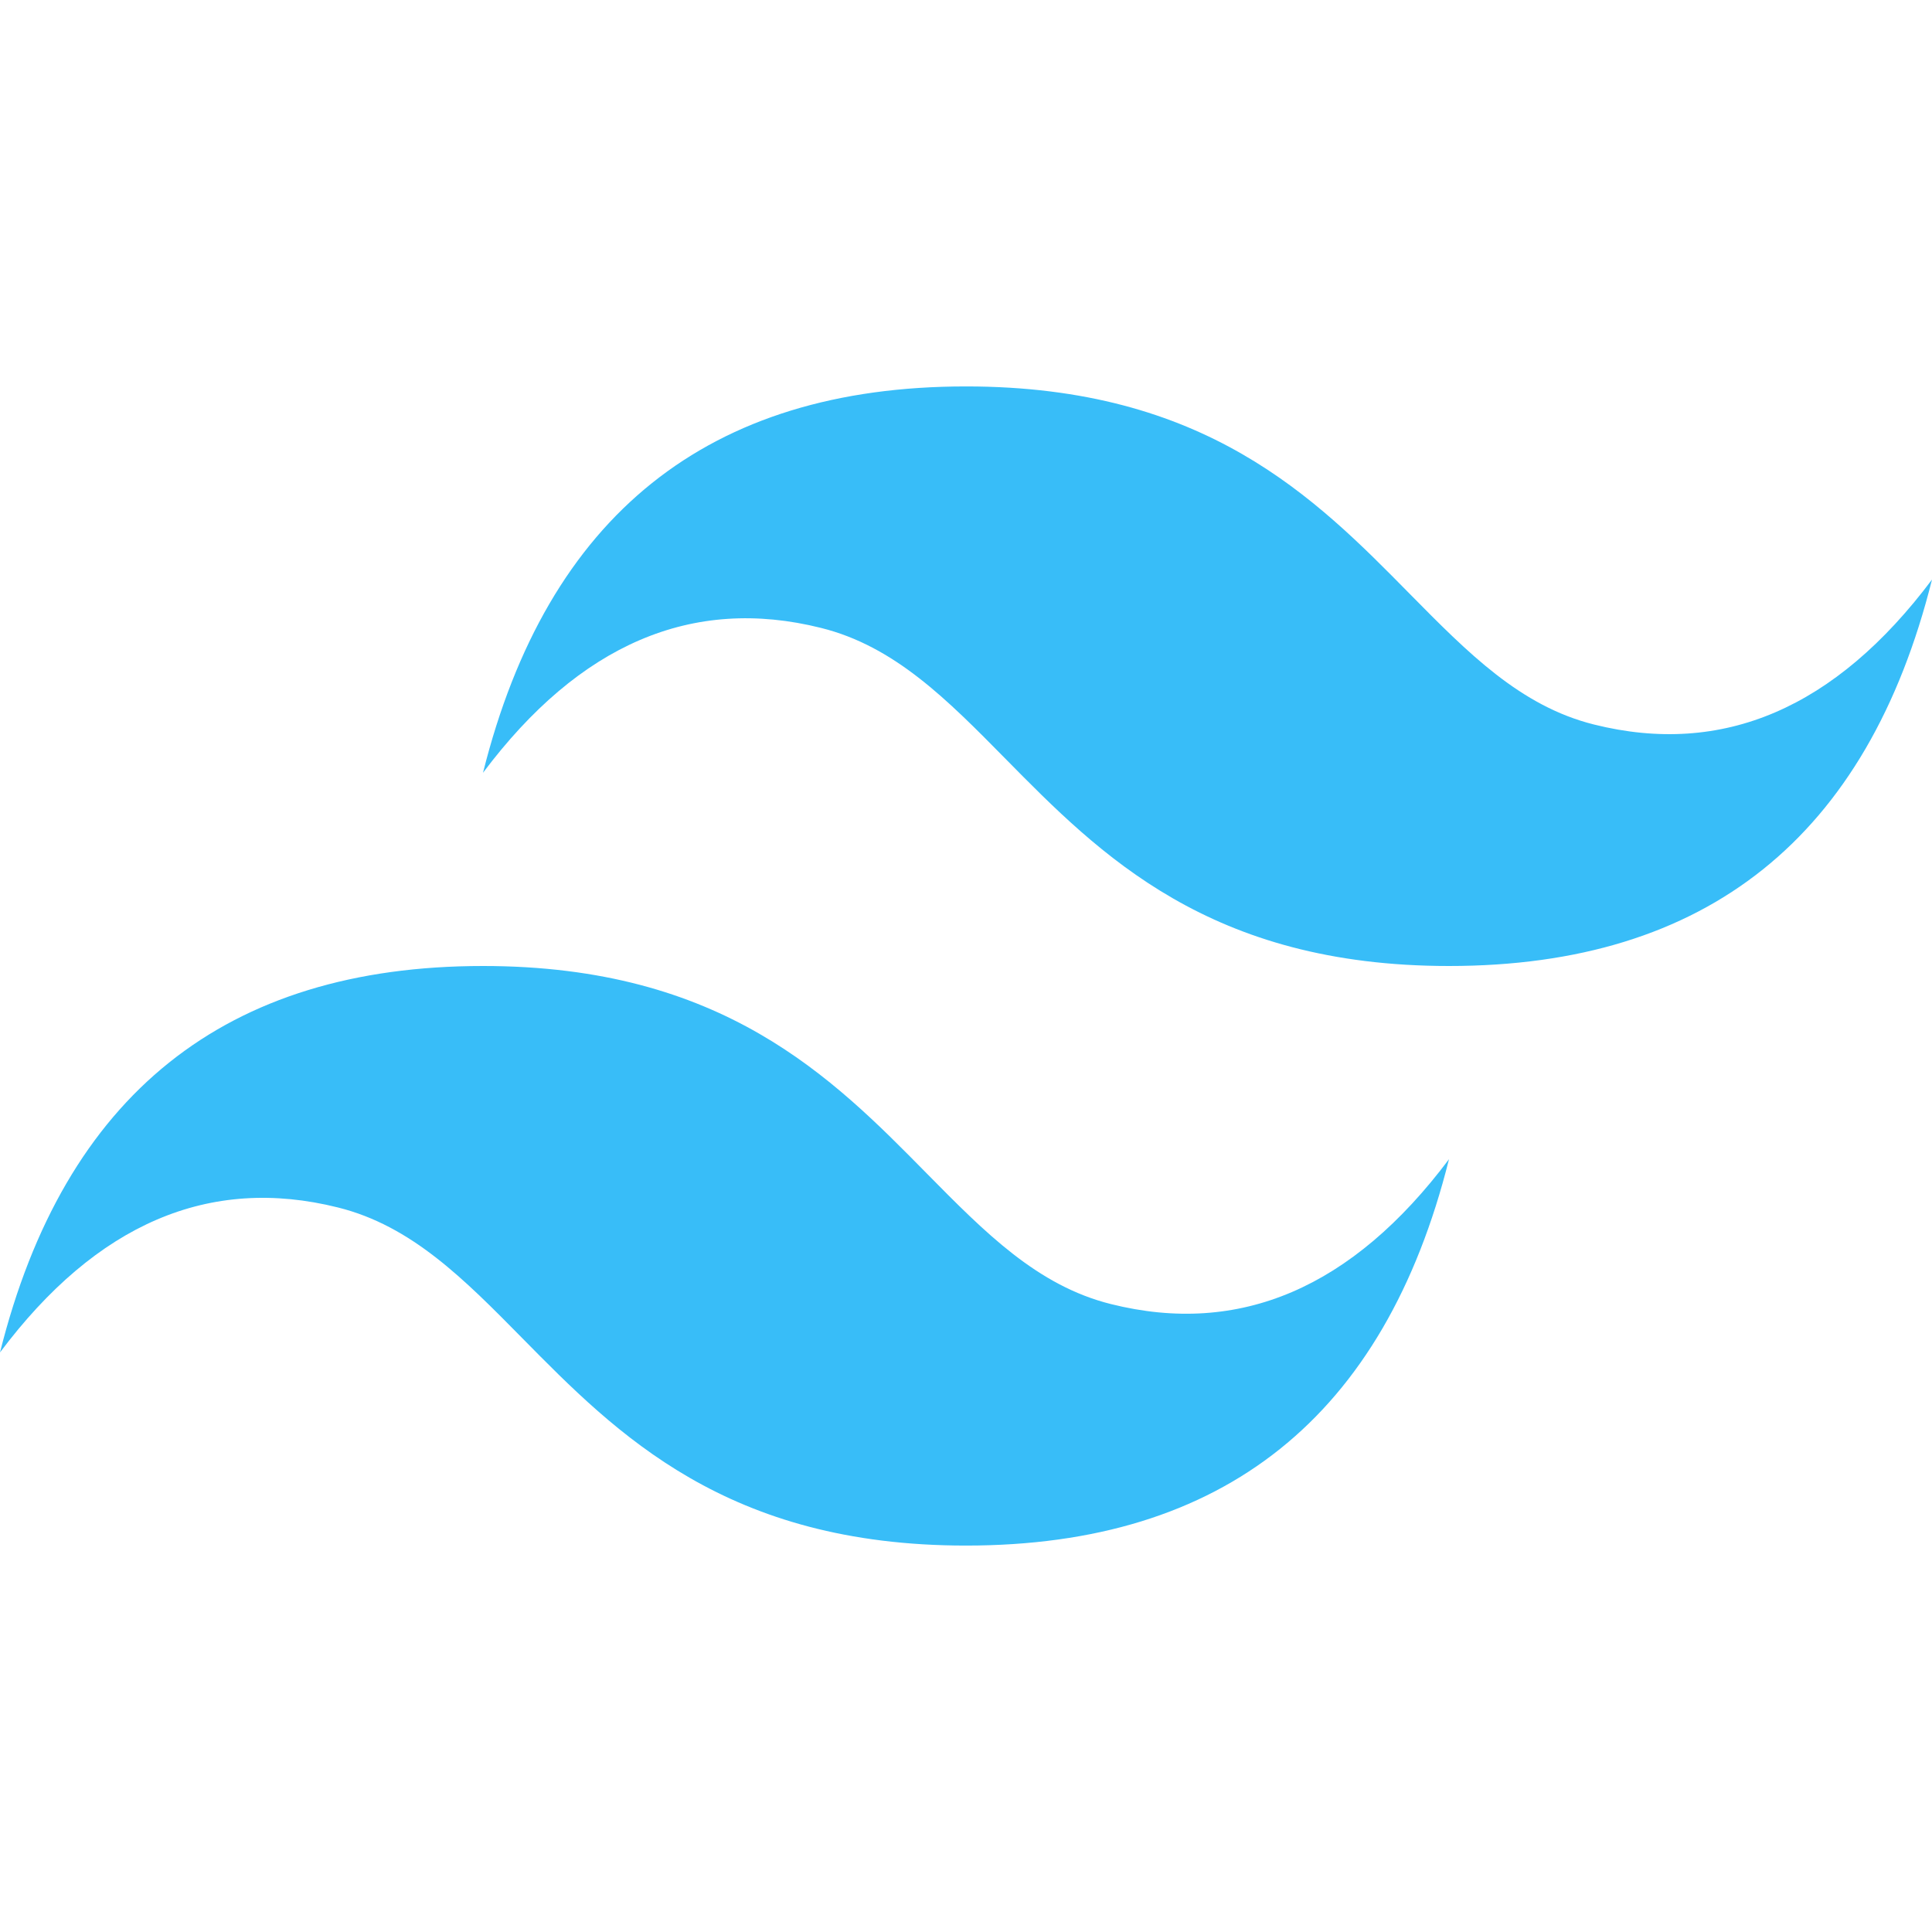 <svg width="70" height="70" viewBox="0 0 70 70" fill="none" xmlns="http://www.w3.org/2000/svg">
<path d="M35 14.001C25.666 14.001 19.835 18.666 17.5 27.999C20.999 23.334 25.084 21.584 29.749 22.751C32.413 23.415 34.316 25.346 36.425 27.487C39.856 30.969 43.827 35 52.5 35C61.833 35 67.665 30.334 70 20.999C66.5 25.666 62.417 27.417 57.751 26.25C55.087 25.585 53.186 23.654 51.075 21.514C47.646 18.032 43.676 14.001 35 14.001ZM17.5 35C8.167 35 2.335 39.665 0 49.001C3.5 44.333 7.583 42.583 12.249 43.75C14.913 44.414 16.816 46.345 18.925 48.486C22.356 51.968 26.327 55.999 35 55.999C44.333 55.999 50.165 51.334 52.5 42C49 46.666 44.917 48.416 40.251 47.249C37.587 46.585 35.686 44.653 33.575 42.513C30.146 39.031 26.176 35 17.5 35Z" fill="#38BDF8"/>
</svg>
